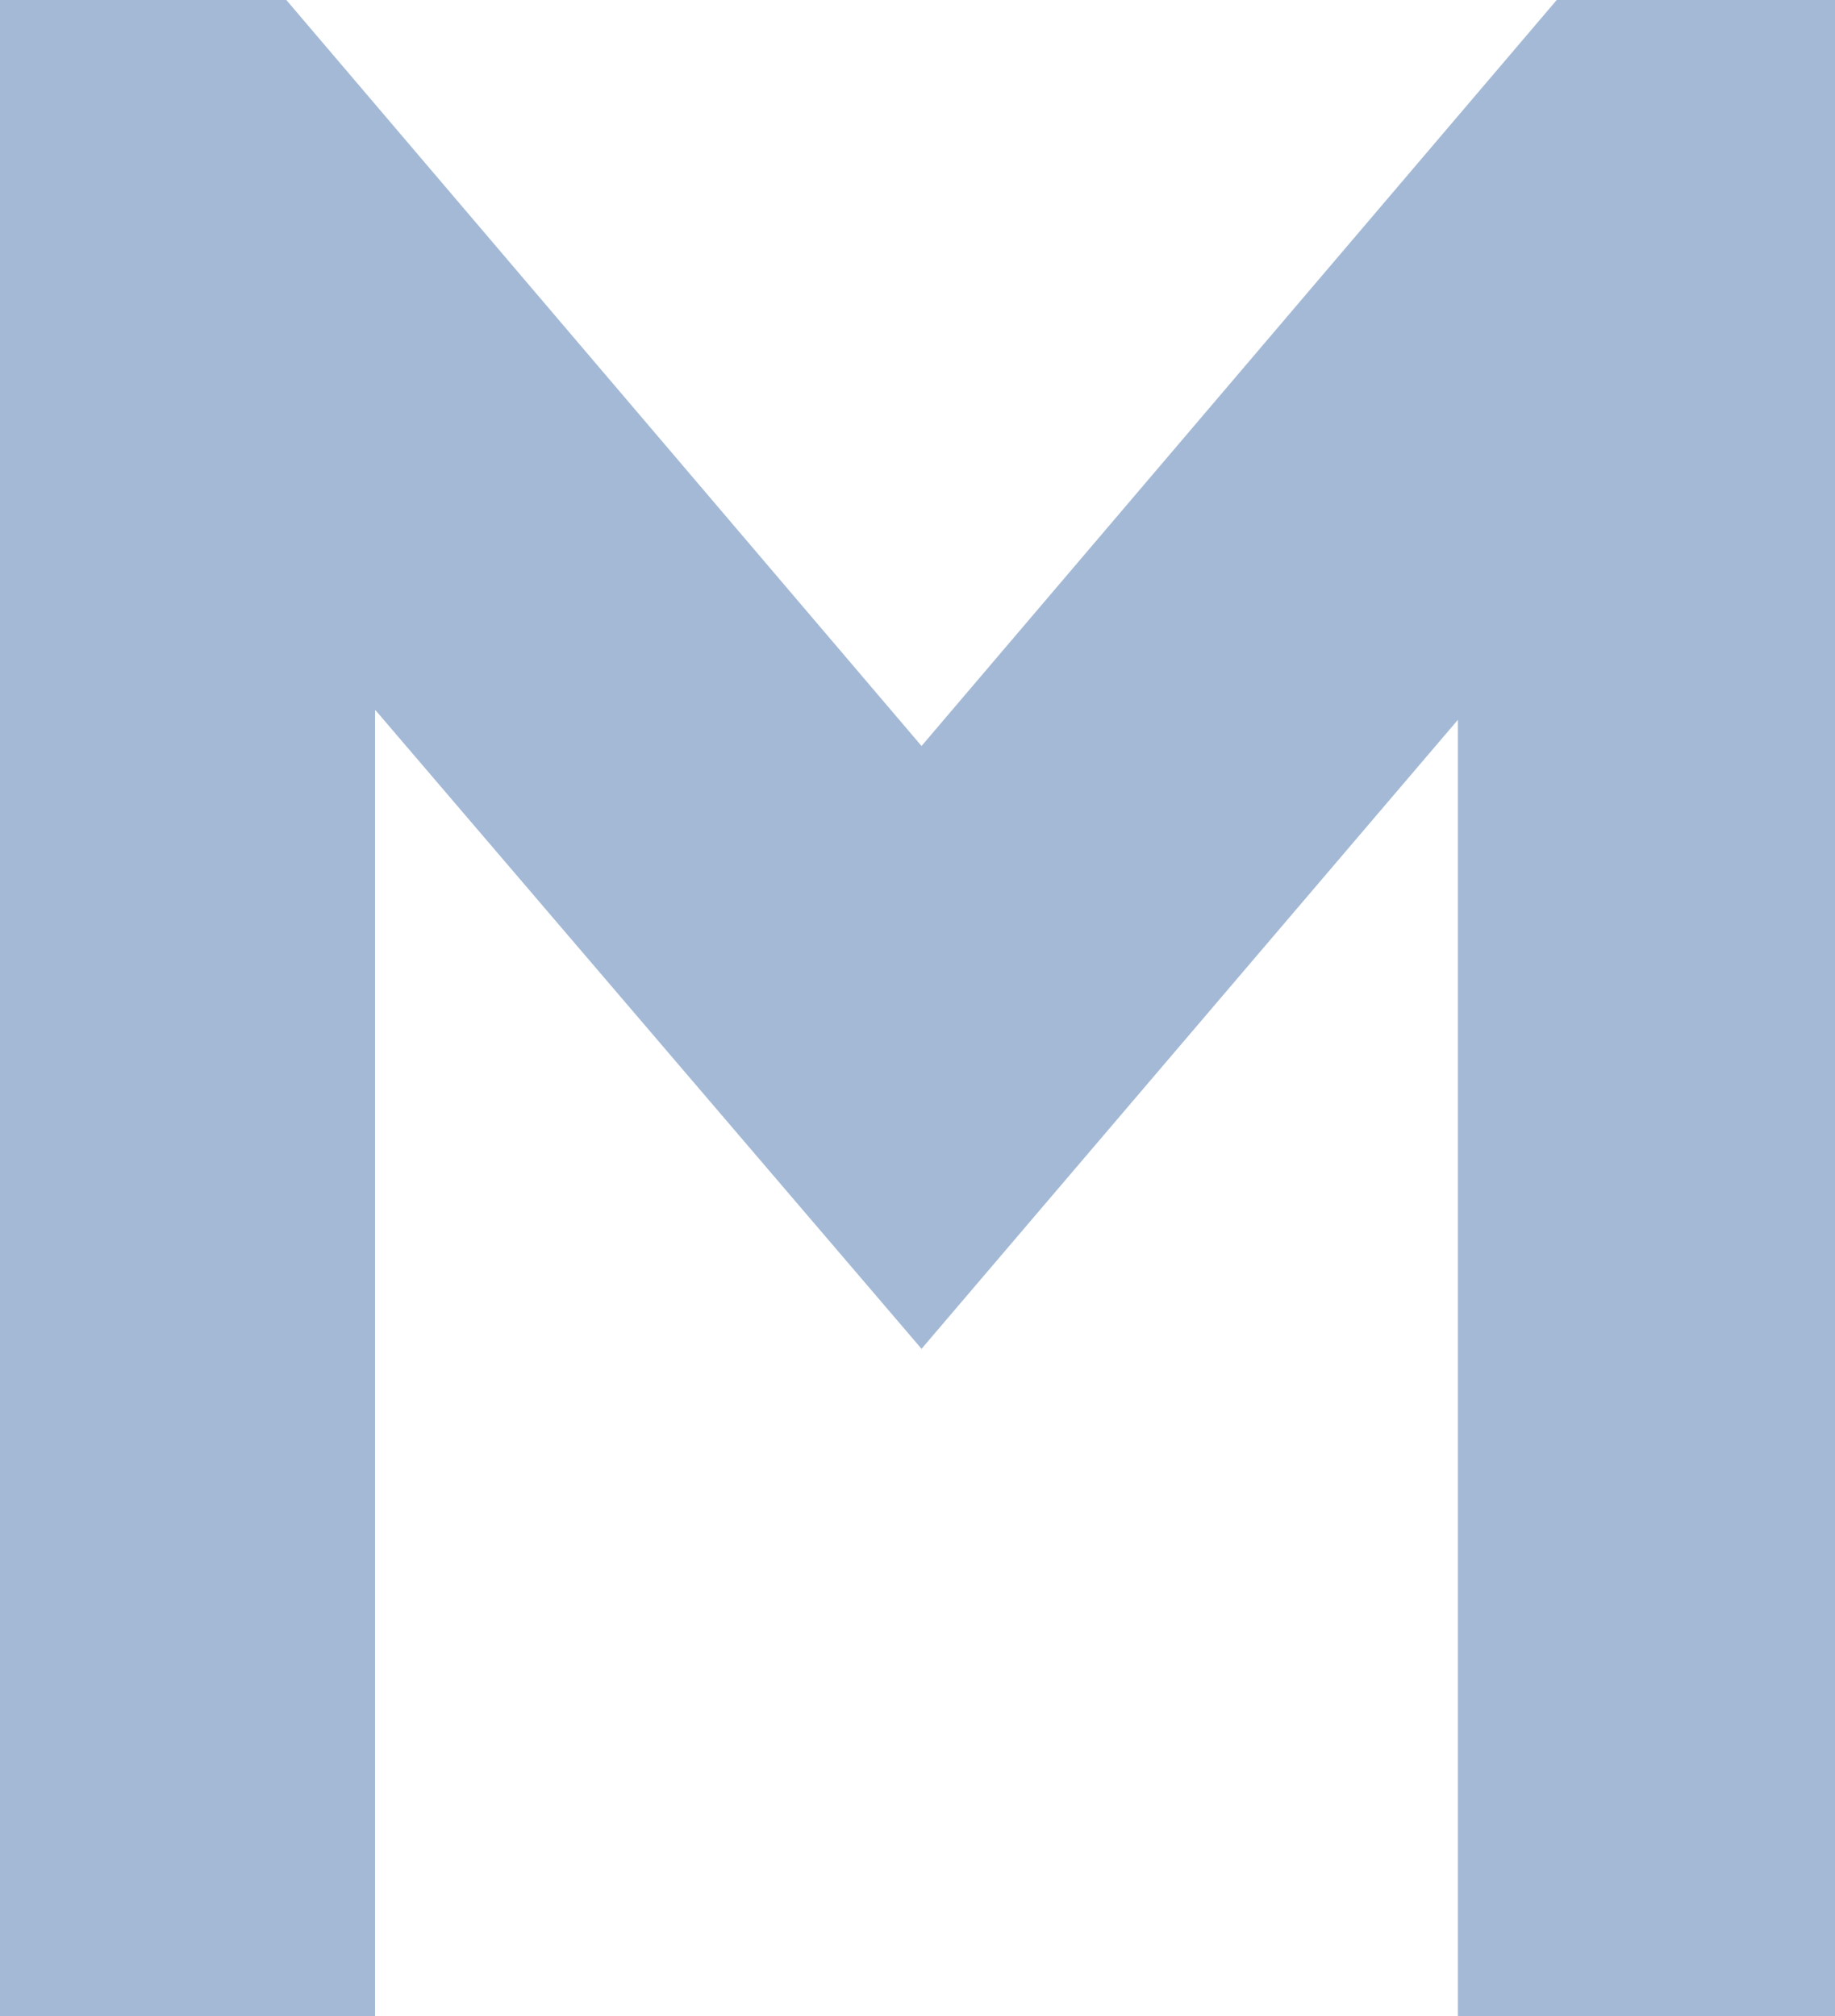<?xml version="1.0" encoding="UTF-8"?>
<svg xmlns="http://www.w3.org/2000/svg" xmlns:xlink="http://www.w3.org/1999/xlink" version="1.1" id="Ebene_2_00000178885646555472880350000015599832836795565982_" x="0px" y="0px" viewBox="0 0 91 100" style="enable-background:new 0 0 91 100;" xml:space="preserve">
<style type="text/css">
	.st0{opacity:0.4;}
	.st1{fill:#1B5197;}
</style>
<g id="Ebene_1-2" class="st0">
	<polygon class="st1" points="77.2,0 45.7,37 14.2,0 0,0 0,100 18.6,100 18.6,35.2 45.7,66.9 72.3,35.7 72.3,100 91,100 91,0  "></polygon>
</g>
</svg>
